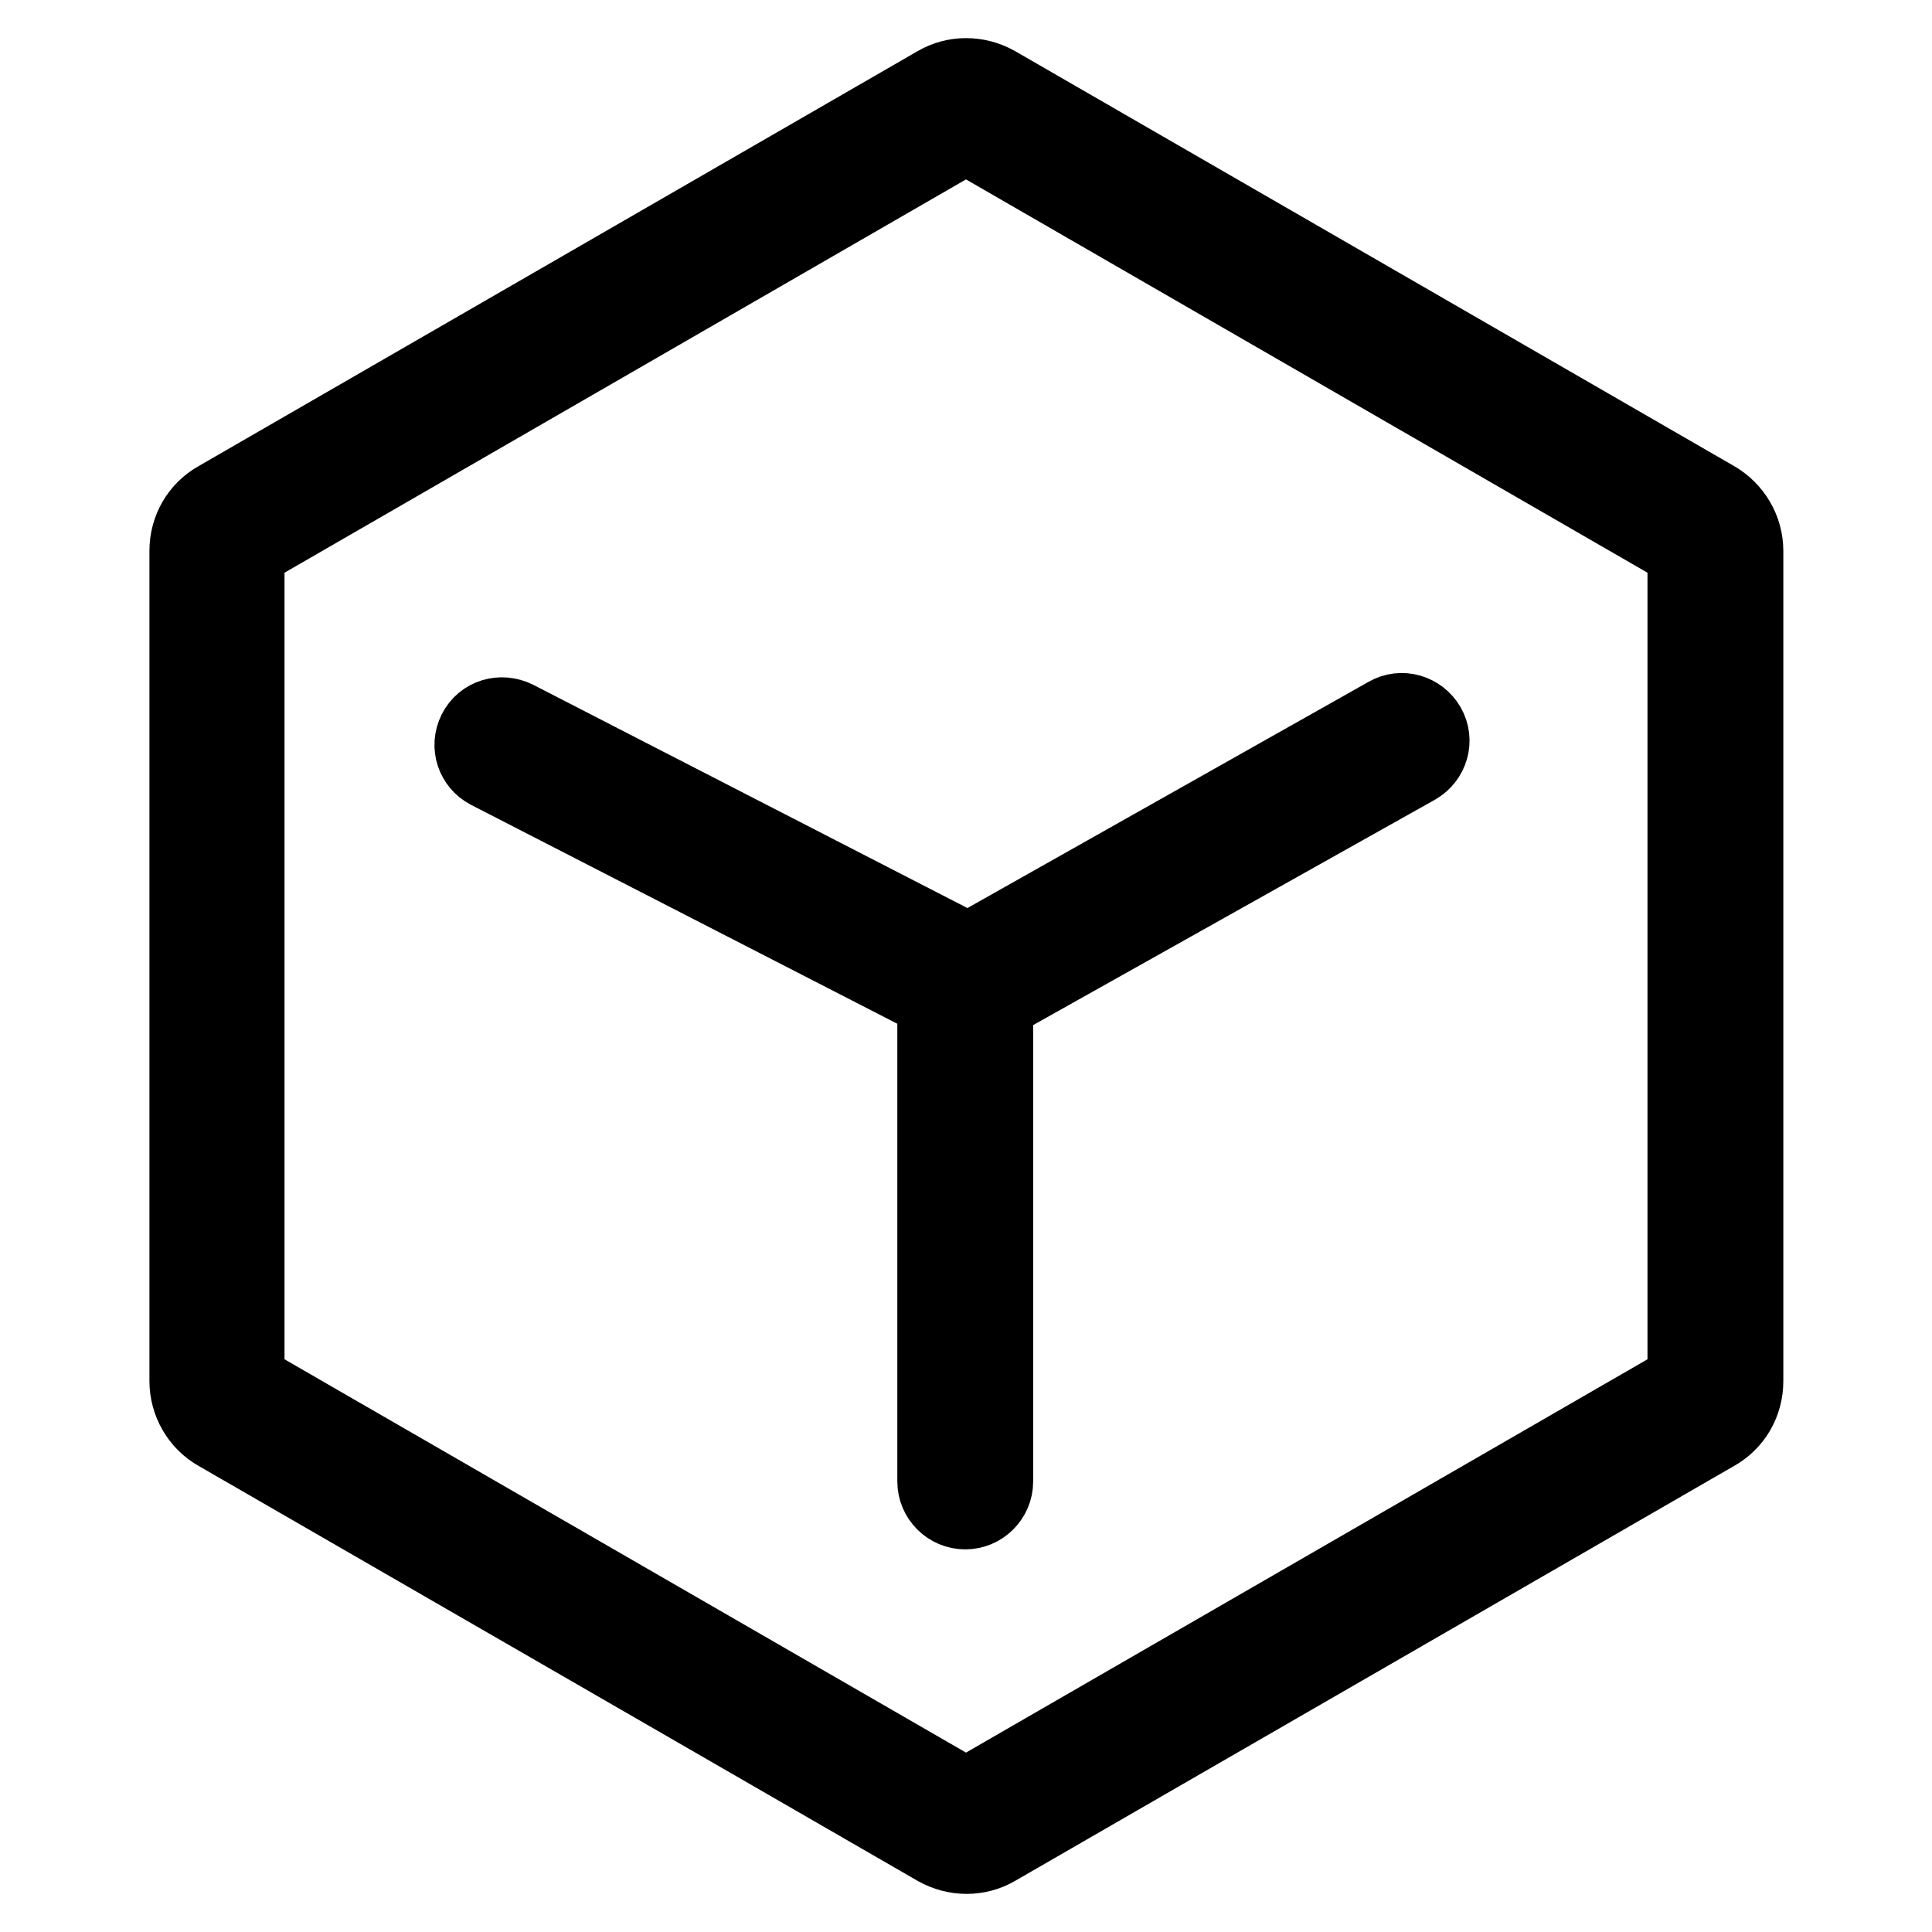 <?xml version="1.0" encoding="utf-8"?>
<!-- Svg Vector Icons : http://www.onlinewebfonts.com/icon -->
<!DOCTYPE svg PUBLIC "-//W3C//DTD SVG 1.1//EN" "http://www.w3.org/Graphics/SVG/1.1/DTD/svg11.dtd">
<svg version="1.1" xmlns="http://www.w3.org/2000/svg" xmlns:xlink="http://www.w3.org/1999/xlink" x="0px" y="0px" viewBox="0 0 256 256" enable-background="new 0 0 256 256" xml:space="preserve">
<g> <path stroke-width="10" fill-opacity="0" stroke="#000000"  d="M227.3,66.1l-95.3-55c-2.5-1.4-5.5-1.4-7.9,0l-95.3,55c-2.5,1.4-4,4-4,6.9V183c0,2.8,1.5,5.5,4,6.9l95.3,55 c2.5,1.4,5.5,1.4,7.9,0l95.3-55c2.5-1.4,4-4,4-6.9V73C231.3,70.1,229.7,67.5,227.3,66.1z M223.3,183l-95.3,55l-95.3-55V73l95.3-55 l95.3,55V183z M63,96.9c-1,2-0.2,4.3,1.7,5.3l59.2,30.4l0,63.7c0,2.2,1.8,4,4,4c2.2,0,4-1.8,4-4l0-63.4l55.8-31.3 c1.9-1.1,2.6-3.5,1.5-5.4s-3.5-2.6-5.4-1.5L128.3,126L68.4,95.2C66.4,94.2,64,94.9,63,96.9z"/></g>
</svg>